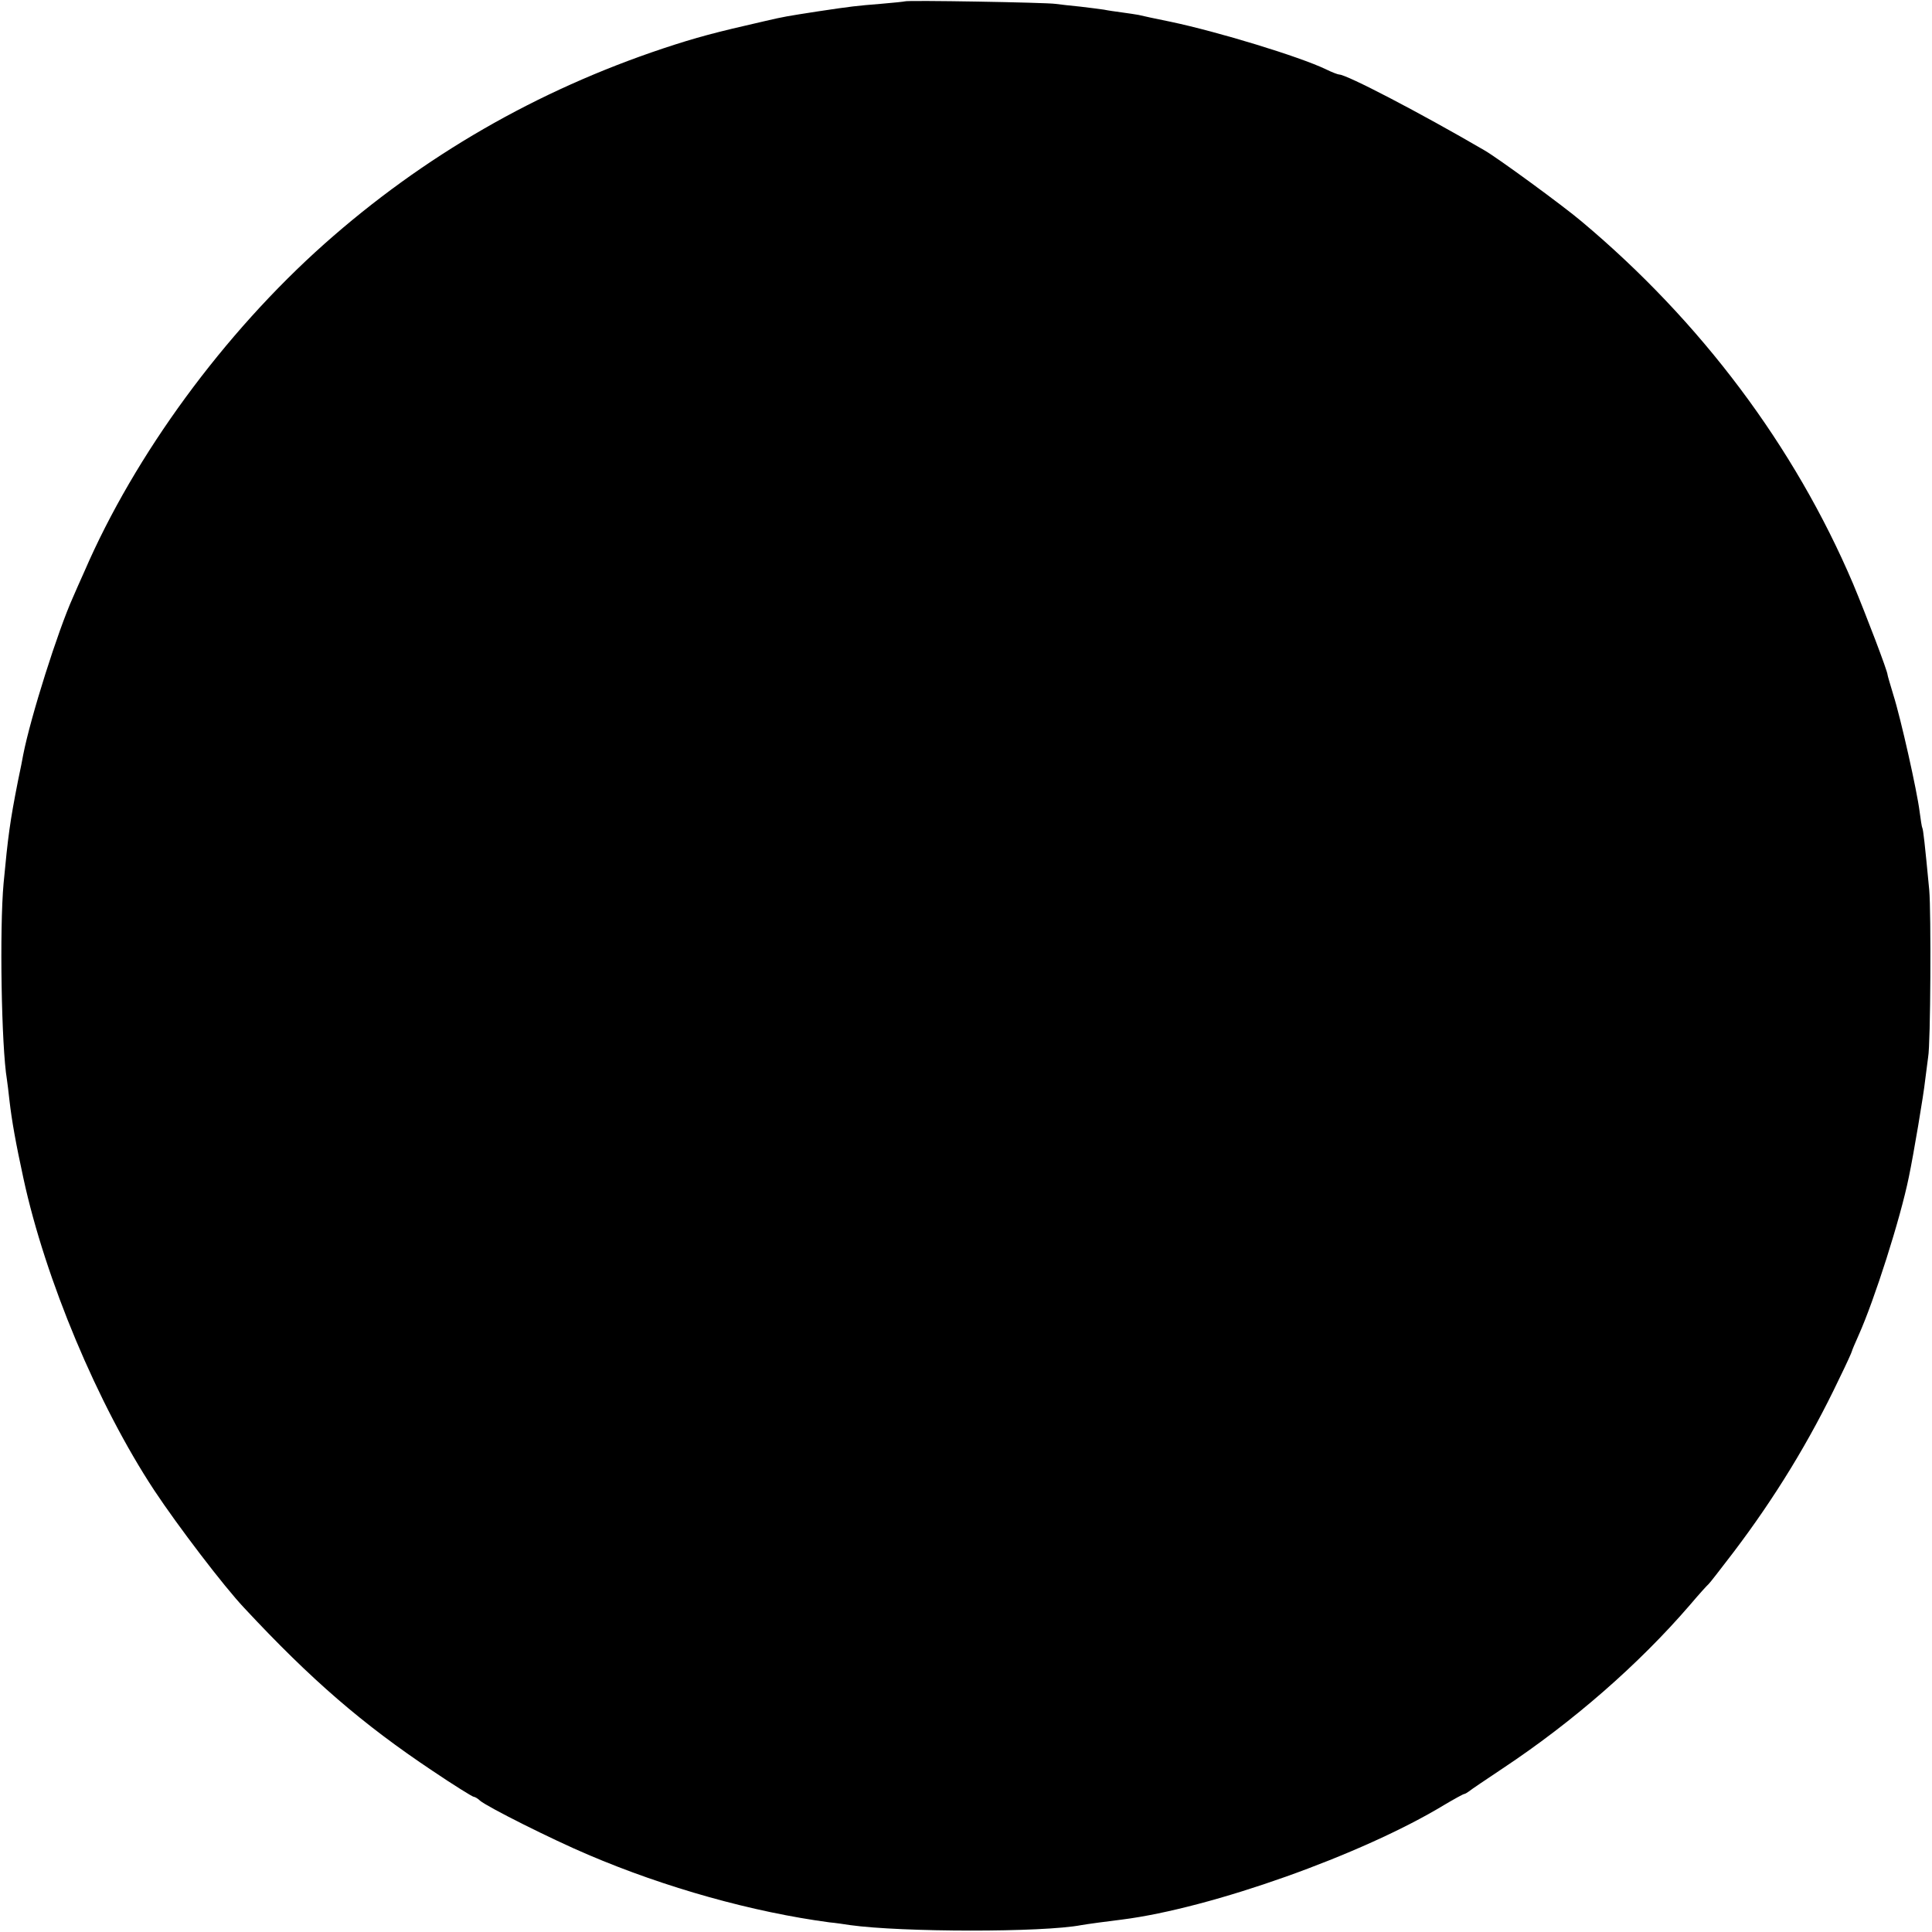 <?xml version="1.0" standalone="no"?>
<!DOCTYPE svg PUBLIC "-//W3C//DTD SVG 20010904//EN"
 "http://www.w3.org/TR/2001/REC-SVG-20010904/DTD/svg10.dtd">
<svg version="1.0" xmlns="http://www.w3.org/2000/svg"
 width="700pt" height="700pt" viewBox="0 0 700 700"
 preserveAspectRatio="xMidYMid meet">
<g transform="translate(0,700) scale(0.1,-0.1)"
fill="#000000" stroke="none">
<path d="M3278 6995 c-2 -1 -41 -5 -88 -9 -87 -7 -105 -9 -225 -27 -116 -18
-123 -19 -192 -35 -184 -42 -248 -59 -369 -99 -459 -153 -870 -390 -1229 -709
-364 -324 -686 -763 -869 -1186 -16 -36 -35 -78 -42 -95 -54 -120 -153 -432
-180 -570 -2 -11 -10 -54 -19 -95 -29 -147 -36 -200 -52 -370 -15 -165 -8
-592 12 -711 2 -13 6 -46 9 -74 9 -78 23 -156 51 -285 79 -365 269 -819 474
-1130 84 -127 253 -349 326 -426 243 -261 429 -421 682 -590 77 -52 145 -94
149 -94 4 0 15 -6 23 -14 27 -23 260 -140 392 -196 281 -120 597 -208 874
-245 22 -2 56 -7 75 -10 186 -26 698 -27 838 0 16 3 104 15 147 20 324 41 870
235 1167 415 37 22 70 40 73 40 3 0 11 5 18 10 7 6 62 43 122 83 253 168 492
376 678 592 33 39 63 72 67 75 4 3 44 55 90 115 151 199 277 405 383 628 26
53 47 99 47 102 0 2 11 28 24 57 57 127 151 421 182 573 17 81 54 301 59 350
4 33 9 71 11 85 9 47 11 525 4 605 -16 169 -22 220 -25 225 -2 3 -6 30 -10 60
-9 73 -68 337 -95 422 -11 37 -21 70 -21 73 0 13 -77 215 -125 330 -212 498
-552 951 -984 1313 -66 56 -304 230 -351 257 -235 137 -500 275 -527 275 -4 0
-26 8 -48 19 -96 46 -391 136 -562 172 -54 11 -106 22 -117 25 -11 2 -38 6
-60 9 -22 3 -51 7 -65 10 -13 2 -52 7 -86 11 -33 3 -74 8 -90 10 -32 5 -540
14 -546 9z"/>
</g>
</svg>
